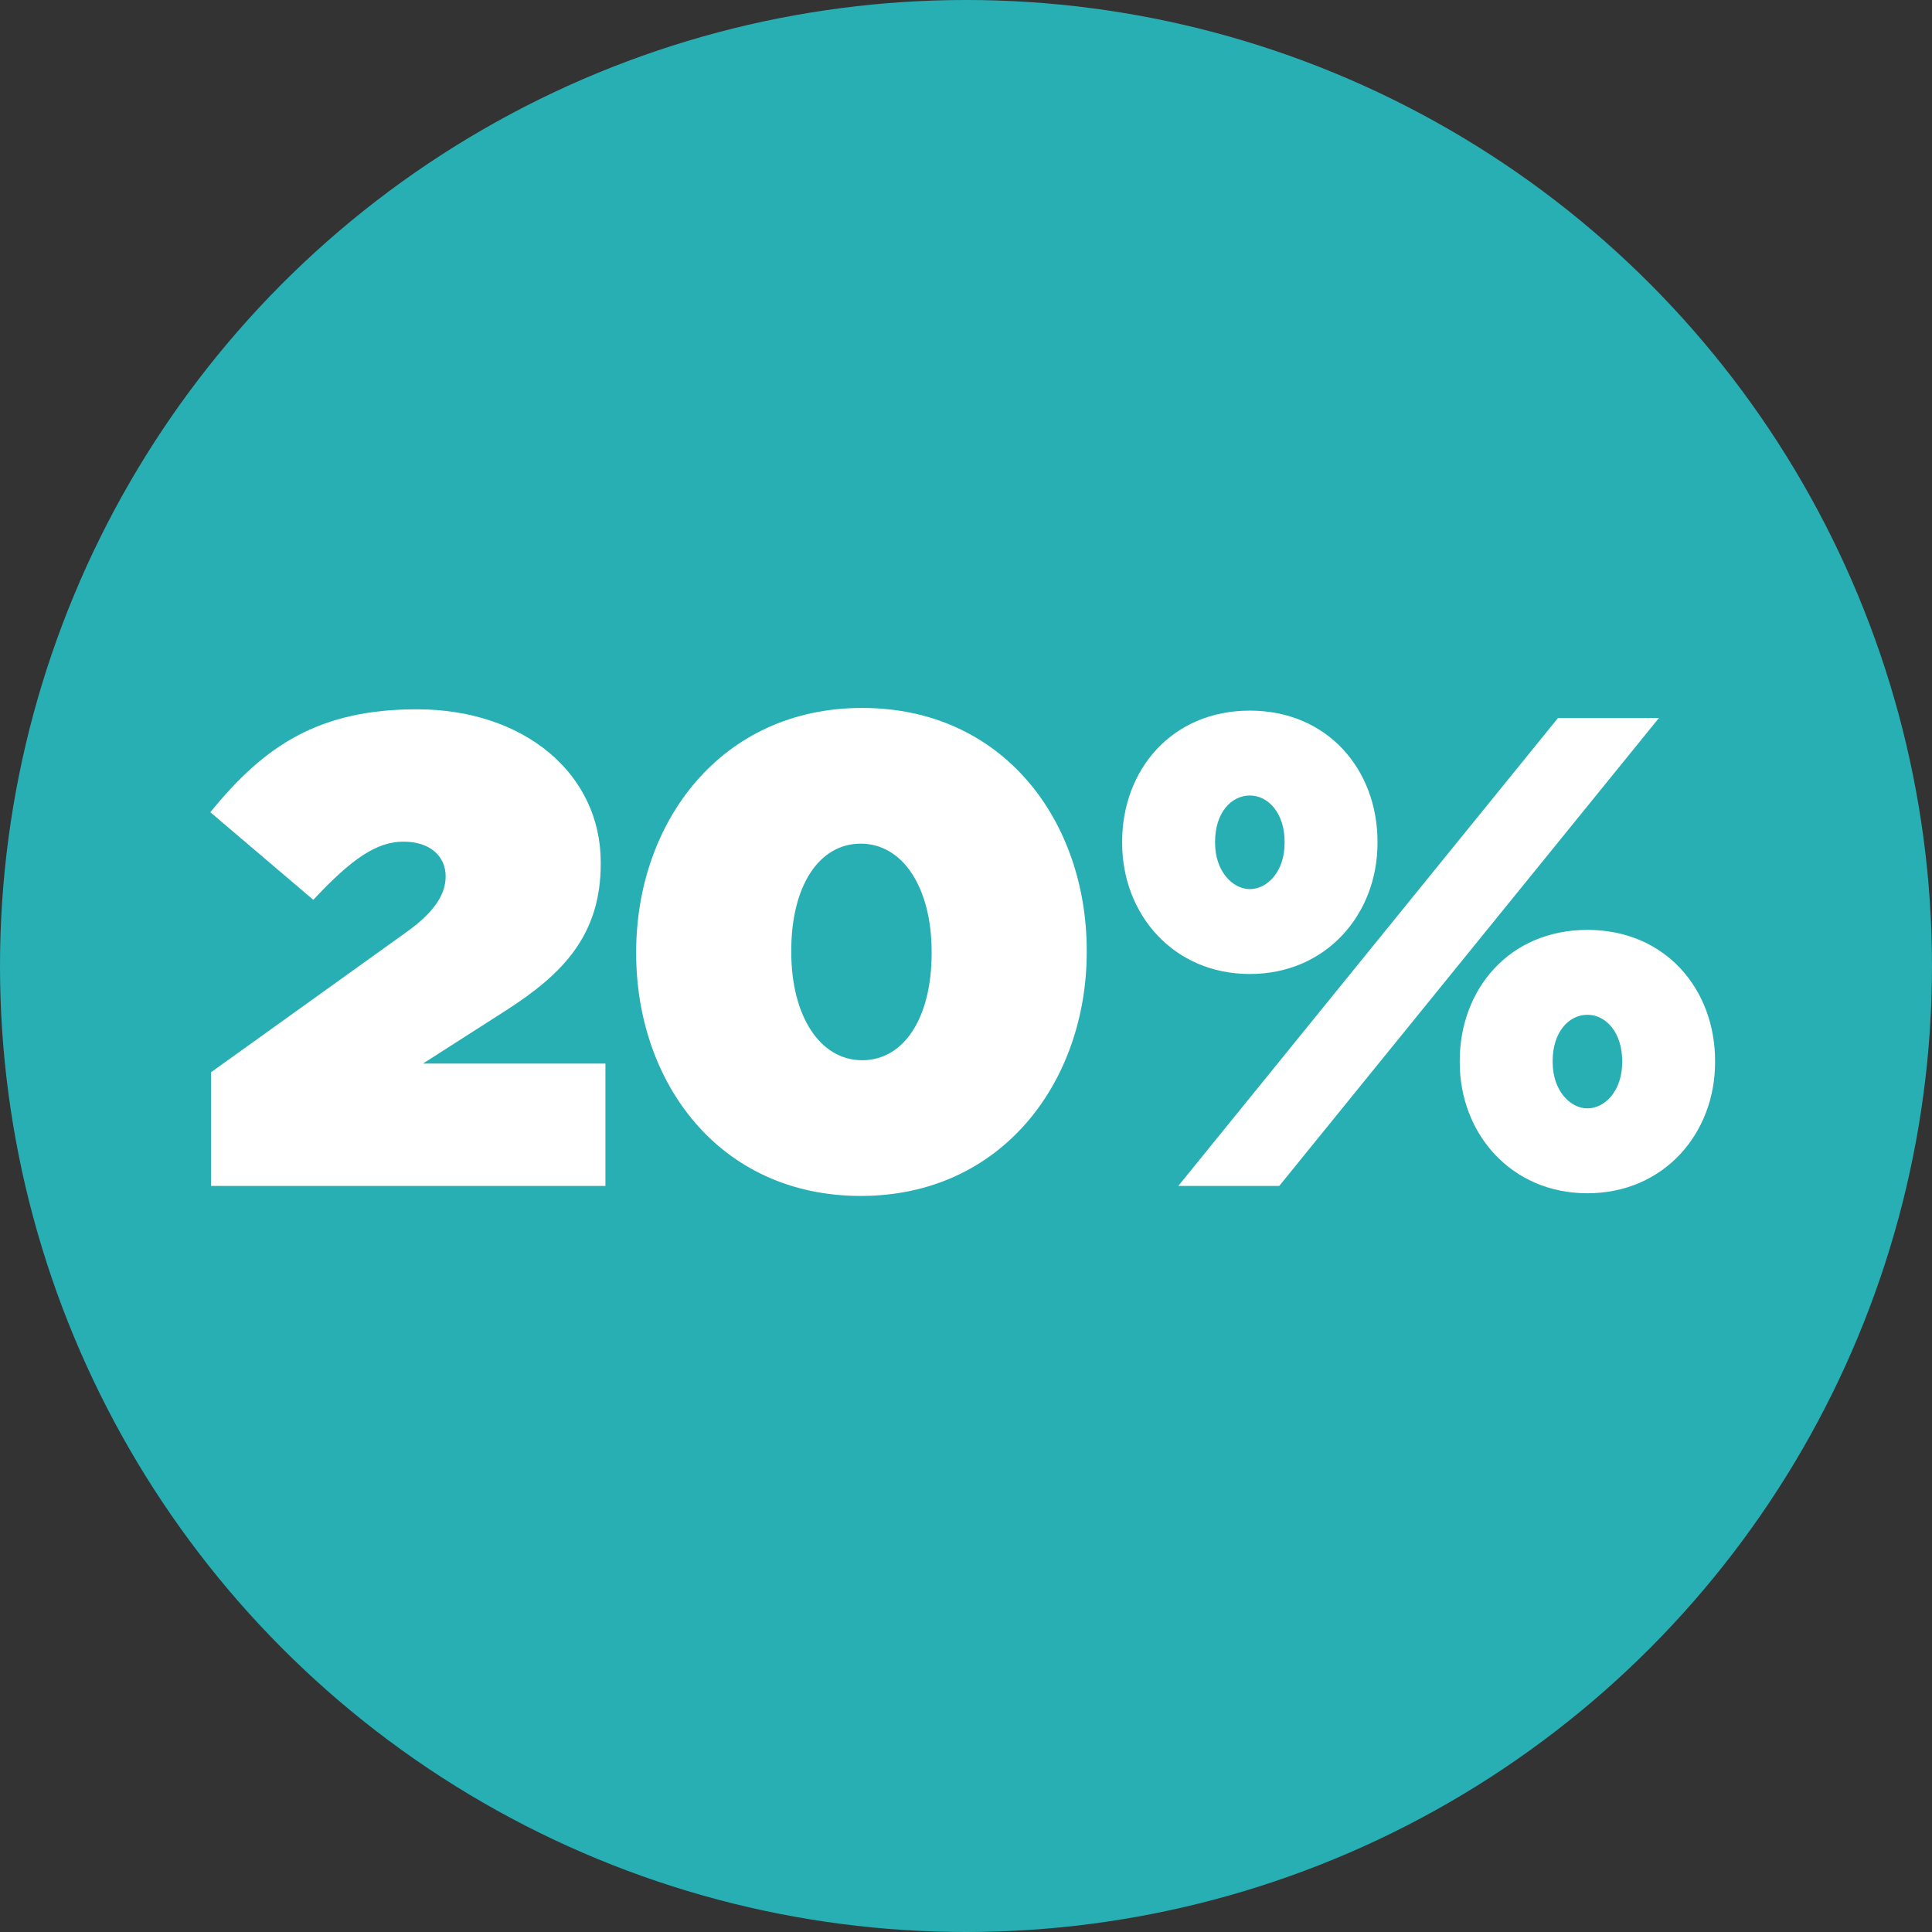 <?xml version="1.0" encoding="UTF-8"?><svg id="Layer_1" xmlns="http://www.w3.org/2000/svg" viewBox="0 0 1200 1200"><rect x="0" y="0" width="1200" height="1200" fill="#333333" stroke="none"/><defs><style>.cls-1{fill:#fff;}.cls-2{fill:#27afb4;}</style></defs><circle class="cls-2" cx="600" cy="600" r="600"/><path class="cls-1" d="M131.06,666.01l120.41-86.36c18.27-12.87,25.33-24.08,25.33-35.29,0-12.46-9.55-21.59-26.16-21.59s-31.97,10.38-56.05,36.12l-63.94-54.39c33.63-41.52,67.68-63.94,128.3-63.94,66.43,0,114.18,39.86,114.18,95.08v.83c0,44.43-23.67,68.51-58.54,90.93l-51.9,33.22h113.35v75.98h-244.97v-70.58Z"/><path class="cls-1" d="M395.14,592.1v-.83c0-80.14,52.32-151.55,140.34-151.55s139.51,70.58,139.51,150.72v.83c0,80.13-52.32,151.55-140.34,151.55s-139.51-70.59-139.51-150.72ZM578.66,592.1v-.83c0-39.86-17.85-67.26-44.01-67.26s-43.18,26.57-43.18,66.43v.83c0,39.86,17.85,67.26,44.01,67.26s43.18-26.57,43.18-66.43Z"/><path class="cls-1" d="M696.99,523.59v-.83c0-44.43,30.73-81.38,79.3-81.38s79.3,36.95,79.3,81.38v.83c0,44.43-31.97,81.38-79.3,81.38s-79.3-36.95-79.3-81.38ZM967.71,445.95h62.7l-235.84,290.65h-62.7l235.84-290.65ZM797.89,523.59v-.83c0-17.44-9.96-28.65-21.59-28.65s-21.59,10.8-21.59,28.65v.83c0,17.44,10.8,28.65,21.59,28.65s21.59-10.79,21.59-28.65ZM906.67,659.78v-.83c0-44.43,30.73-81.38,79.3-81.38s79.3,36.95,79.3,81.38v.83c0,44.43-31.97,81.38-79.3,81.38s-79.3-36.95-79.3-81.38ZM1007.57,659.78v-.83c0-17.44-9.96-28.65-21.59-28.65s-21.59,10.79-21.59,28.65v.83c0,17.44,10.79,28.65,21.59,28.65s21.59-10.79,21.59-28.65Z"/></svg>